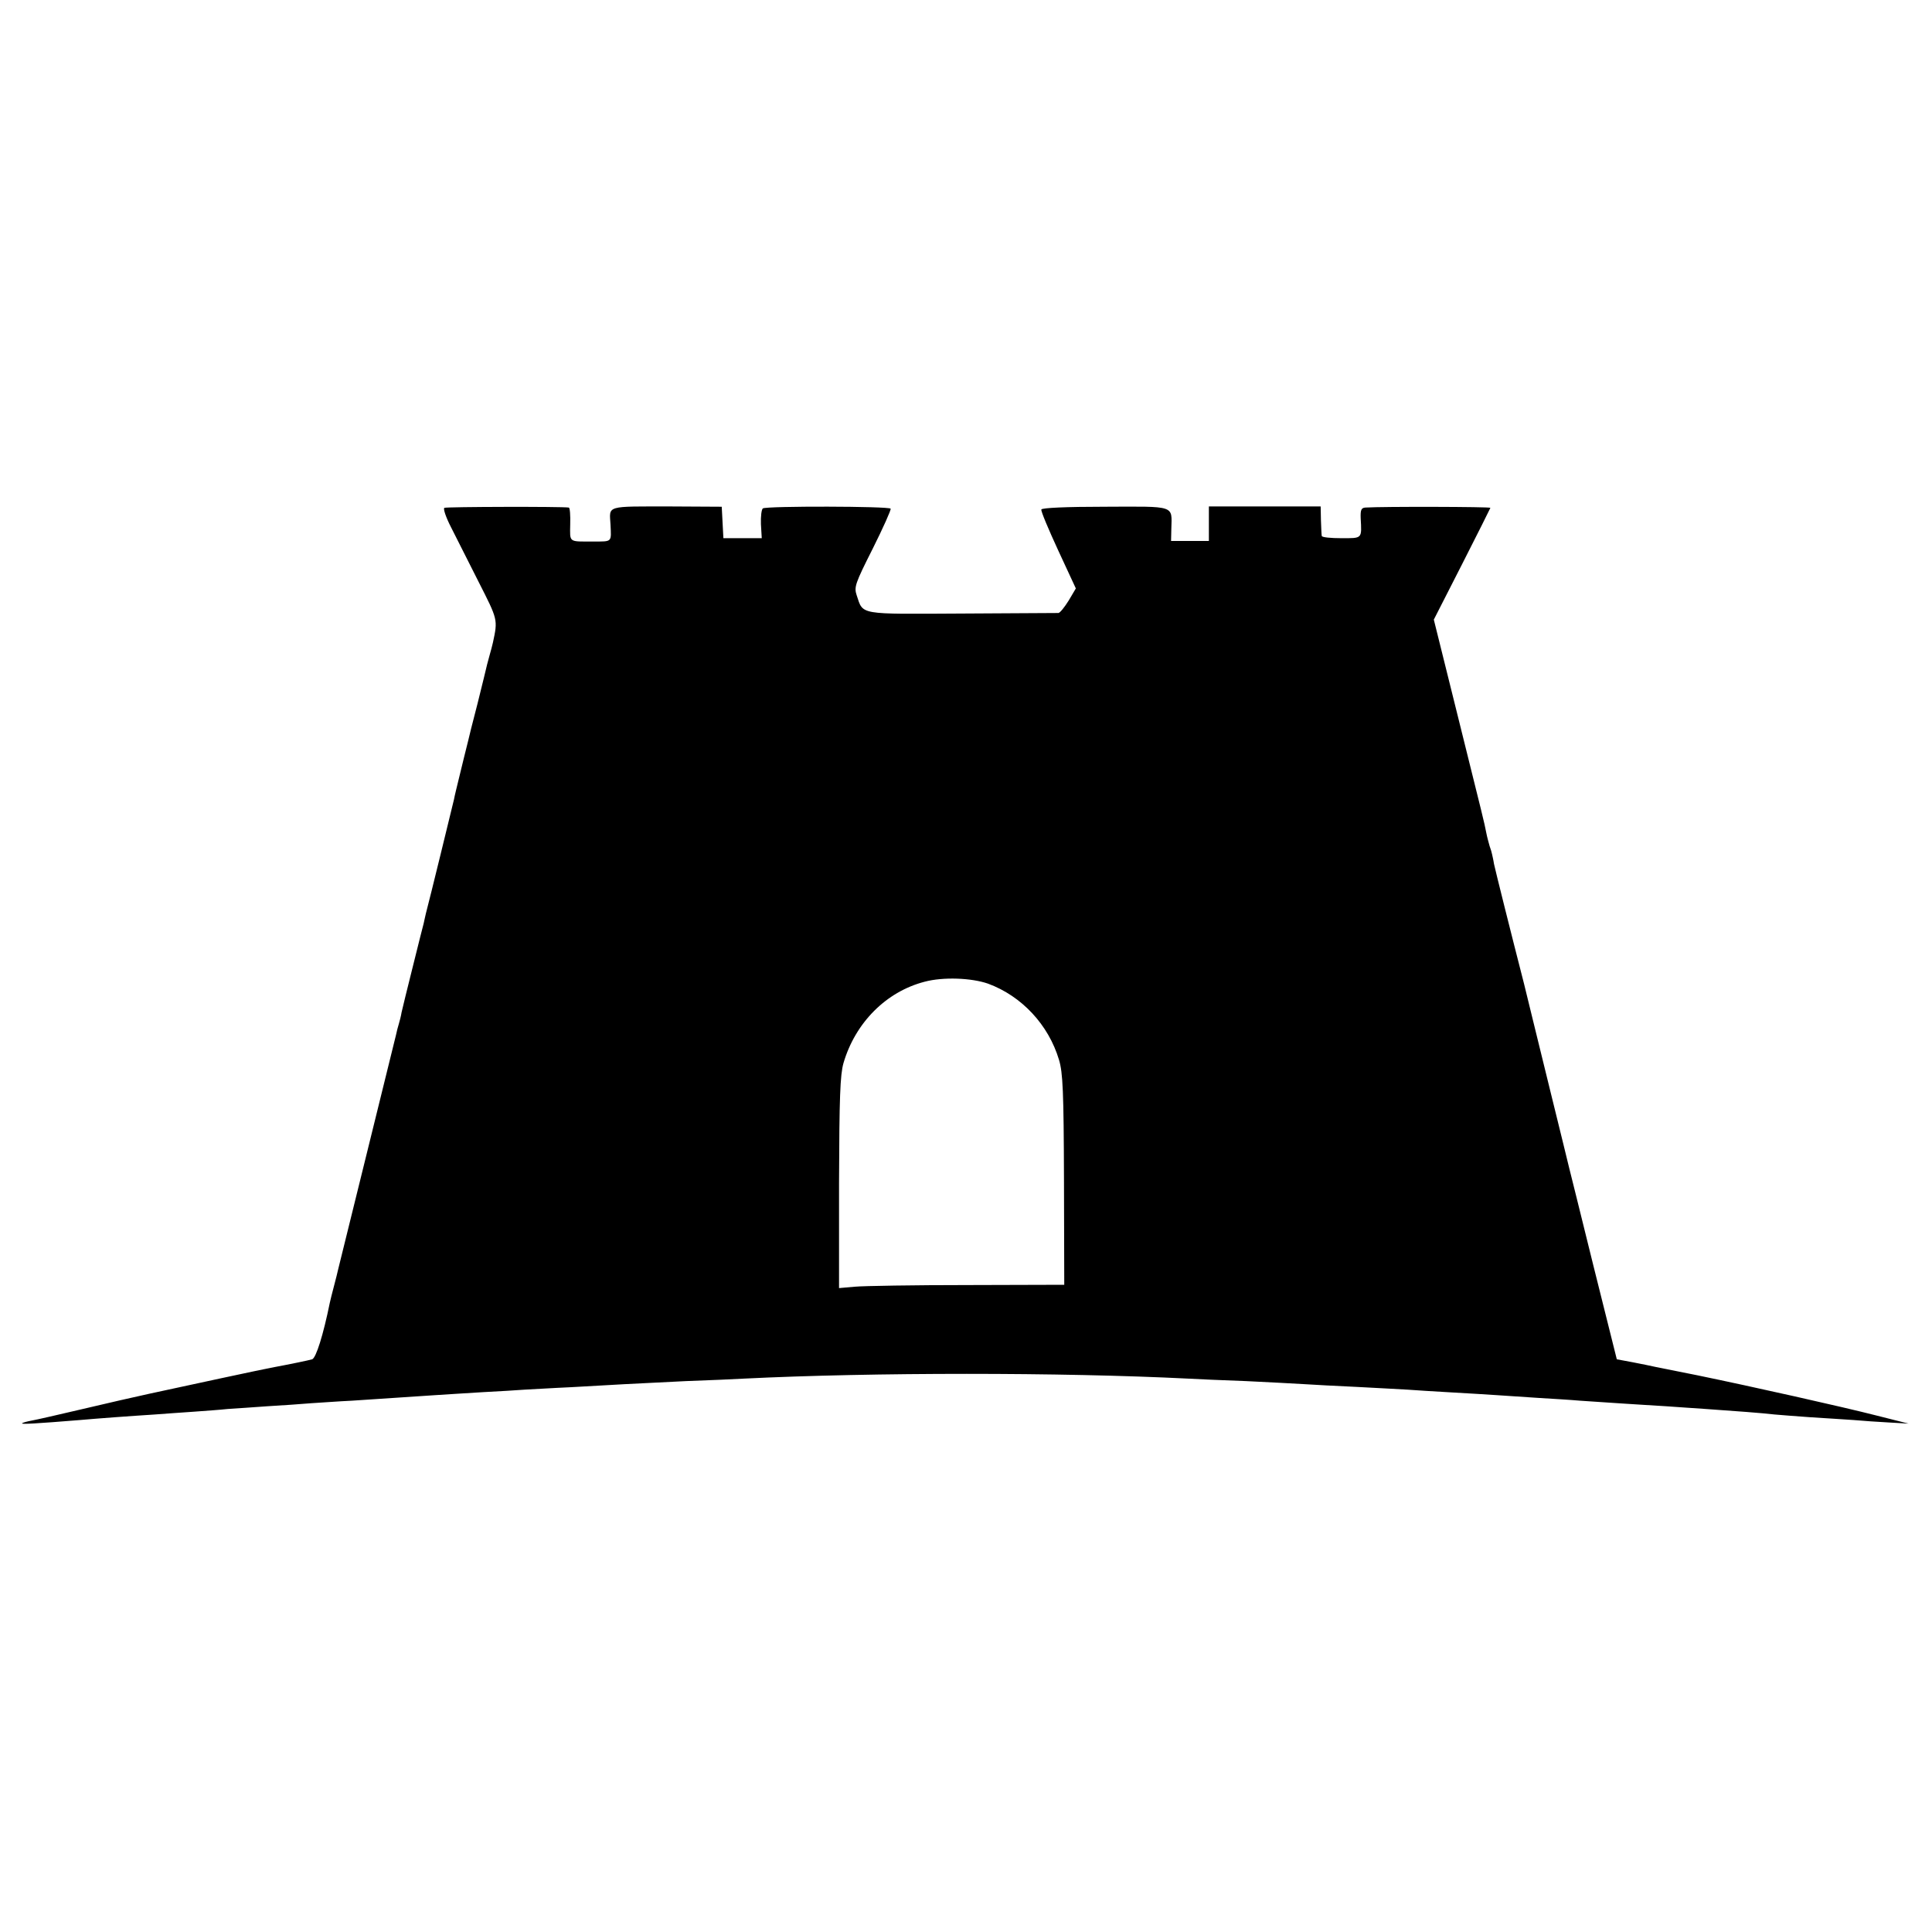 <svg version="1" xmlns="http://www.w3.org/2000/svg" width="933.333" height="933.333" viewBox="0 0 700 700"><path d="M161 184c-.5.3.6 3.5 2.4 7 1.8 3.6 6.3 12.5 10 19.8 7 13.8 7 13.6 5.2 22-.3 1.3-.8 3.2-1.1 4.2-.3 1-.7 2.7-1 3.7-.2 1-1.8 7.4-3.5 14.3-1.8 6.9-3.3 12.9-3.4 13.5-1 3.8-1.9 7.8-3.2 13-.8 3.3-1.7 6.9-1.9 8.1-.5 2.1-8.9 36.6-10.2 41.4-.3 1.4-.7 3-.8 3.6-.2.6-1.9 7.5-3.9 15.5-2 7.9-3.8 15.4-4.1 16.7-.2 1.3-.7 3.2-1 4.2-.3 1-.8 2.8-1 3.9-.7 2.9-.3 1.3-11 44.6-5.3 21.4-9.8 39.7-10 40.5-.2.8-.8 3.5-1.5 6s-1.3 5.2-1.5 6c-2.4 11.8-5 20-6.4 20.5-1.4.4-7.6 1.7-15.1 3.1-2.7.5-29.8 6.3-44 9.4-4.7 1-15.5 3.5-24 5.5s-16.8 3.9-18.5 4.2c-1.6.3-3.2.7-3.5 1-.4.4 5 .1 21-1.2 2.5-.2 8.1-.7 12.5-1 4.4-.3 10.9-.8 14.5-1 3.6-.3 9.9-.7 14-1 4.1-.3 9.8-.7 12.5-1 2.8-.2 9.3-.6 14.5-1 5.2-.3 12.4-.8 15.9-1.1 3.5-.2 10-.7 14.5-.9 7.5-.5 11.7-.8 30.1-2 3.9-.3 11.7-.7 17.5-1.1 5.8-.3 12.5-.7 15-.9 2.5-.1 10.1-.6 17-.9 6.9-.4 15.7-.9 19.5-1.1 3.9-.2 13.8-.7 22-1.1 8.3-.3 17.7-.7 21-.9 46.5-2.3 115.2-2.3 161 0 3.3.2 12.8.6 21 .9 8.3.4 17.7.9 21 1.1 3.3.2 11.9.7 19 1 7.2.4 15.5.8 18.5 1 3 .2 10.2.7 16 1 5.8.3 13.2.8 16.5 1 3.3.2 10.1.7 15 1 5 .3 11.7.7 15 1 3.3.2 10.1.7 15 1 5 .3 12.2.8 16 1 3.9.3 10.4.7 14.5 1 10.2.7 20.8 1.5 25 2 1.9.2 7.8.6 13 1 5.2.3 12.2.8 15.5 1 3.3.3 9.2.7 13 .9l7 .4-11.5-2.9c-12.5-3.2-45.1-10.5-65-14.6-6.9-1.4-13.6-2.7-15-3-1.4-.3-5.1-1.1-8.3-1.7l-5.9-1.1-8.5-34c-4.6-18.7-8.6-34.7-8.8-35.5-.2-.8-3.1-12.8-6.5-26.5-3.4-13.8-6.3-25.7-6.5-26.5-.2-.8-1.7-6.9-3.3-13.5-4.8-18.7-10.3-40.7-10.9-43.5-.2-1.4-.6-3-.7-3.5-.1-.6-.5-1.9-.9-3-.3-1.1-.9-3.2-1.2-4.8-.8-4.1-.9-4.4-10.3-42.2l-8.7-35 10.2-20c5.6-11 10.2-20.2 10.3-20.5 0-.4-39.1-.5-45.3-.1-1.5.1-1.8.9-1.7 3.8.4 7.6.7 7.3-7 7.3-3.8 0-7-.3-7.1-.8-.1-.4-.2-2.9-.3-5.7l-.1-5H438V196h-13.7l.1-4.5c.2-8.5 1.7-8-24-7.9-14.1 0-22.9.4-23.1 1-.2.6 2.6 7.2 6.1 14.8l6.4 13.8-2.6 4.4c-1.5 2.4-3.1 4.4-3.7 4.5-.5 0-16.3.1-35 .2-37.7.2-35.7.6-38.1-6.6-1-3-.6-4.2 5.8-16.9 3.8-7.6 6.7-14.1 6.5-14.5-.6-.9-44.8-1-46.3-.1-.5.4-.8 2.9-.7 5.7l.3 5.1h-13.9l-.3-5.7-.3-5.7-18-.1c-24.4 0-22.7-.5-22.3 6.6.3 6.4.7 6.1-6.2 6.1-9.1 0-8.5.5-8.4-6.2.1-3.3-.1-6-.5-6.1-2.4-.4-44.5-.3-45.1.1zm197 172.4c12.2 4.5 21.9 14.9 25.7 27.6 1.4 4.7 1.7 11.3 1.8 43.5l.1 38-35.1.1c-19.2 0-37.6.3-40.8.6l-5.7.5v-38.1c.1-31.2.4-39.1 1.6-43.4 4.3-14.7 15.5-25.9 29.4-29.5 6.7-1.8 17-1.4 23 .7z"/></svg>
